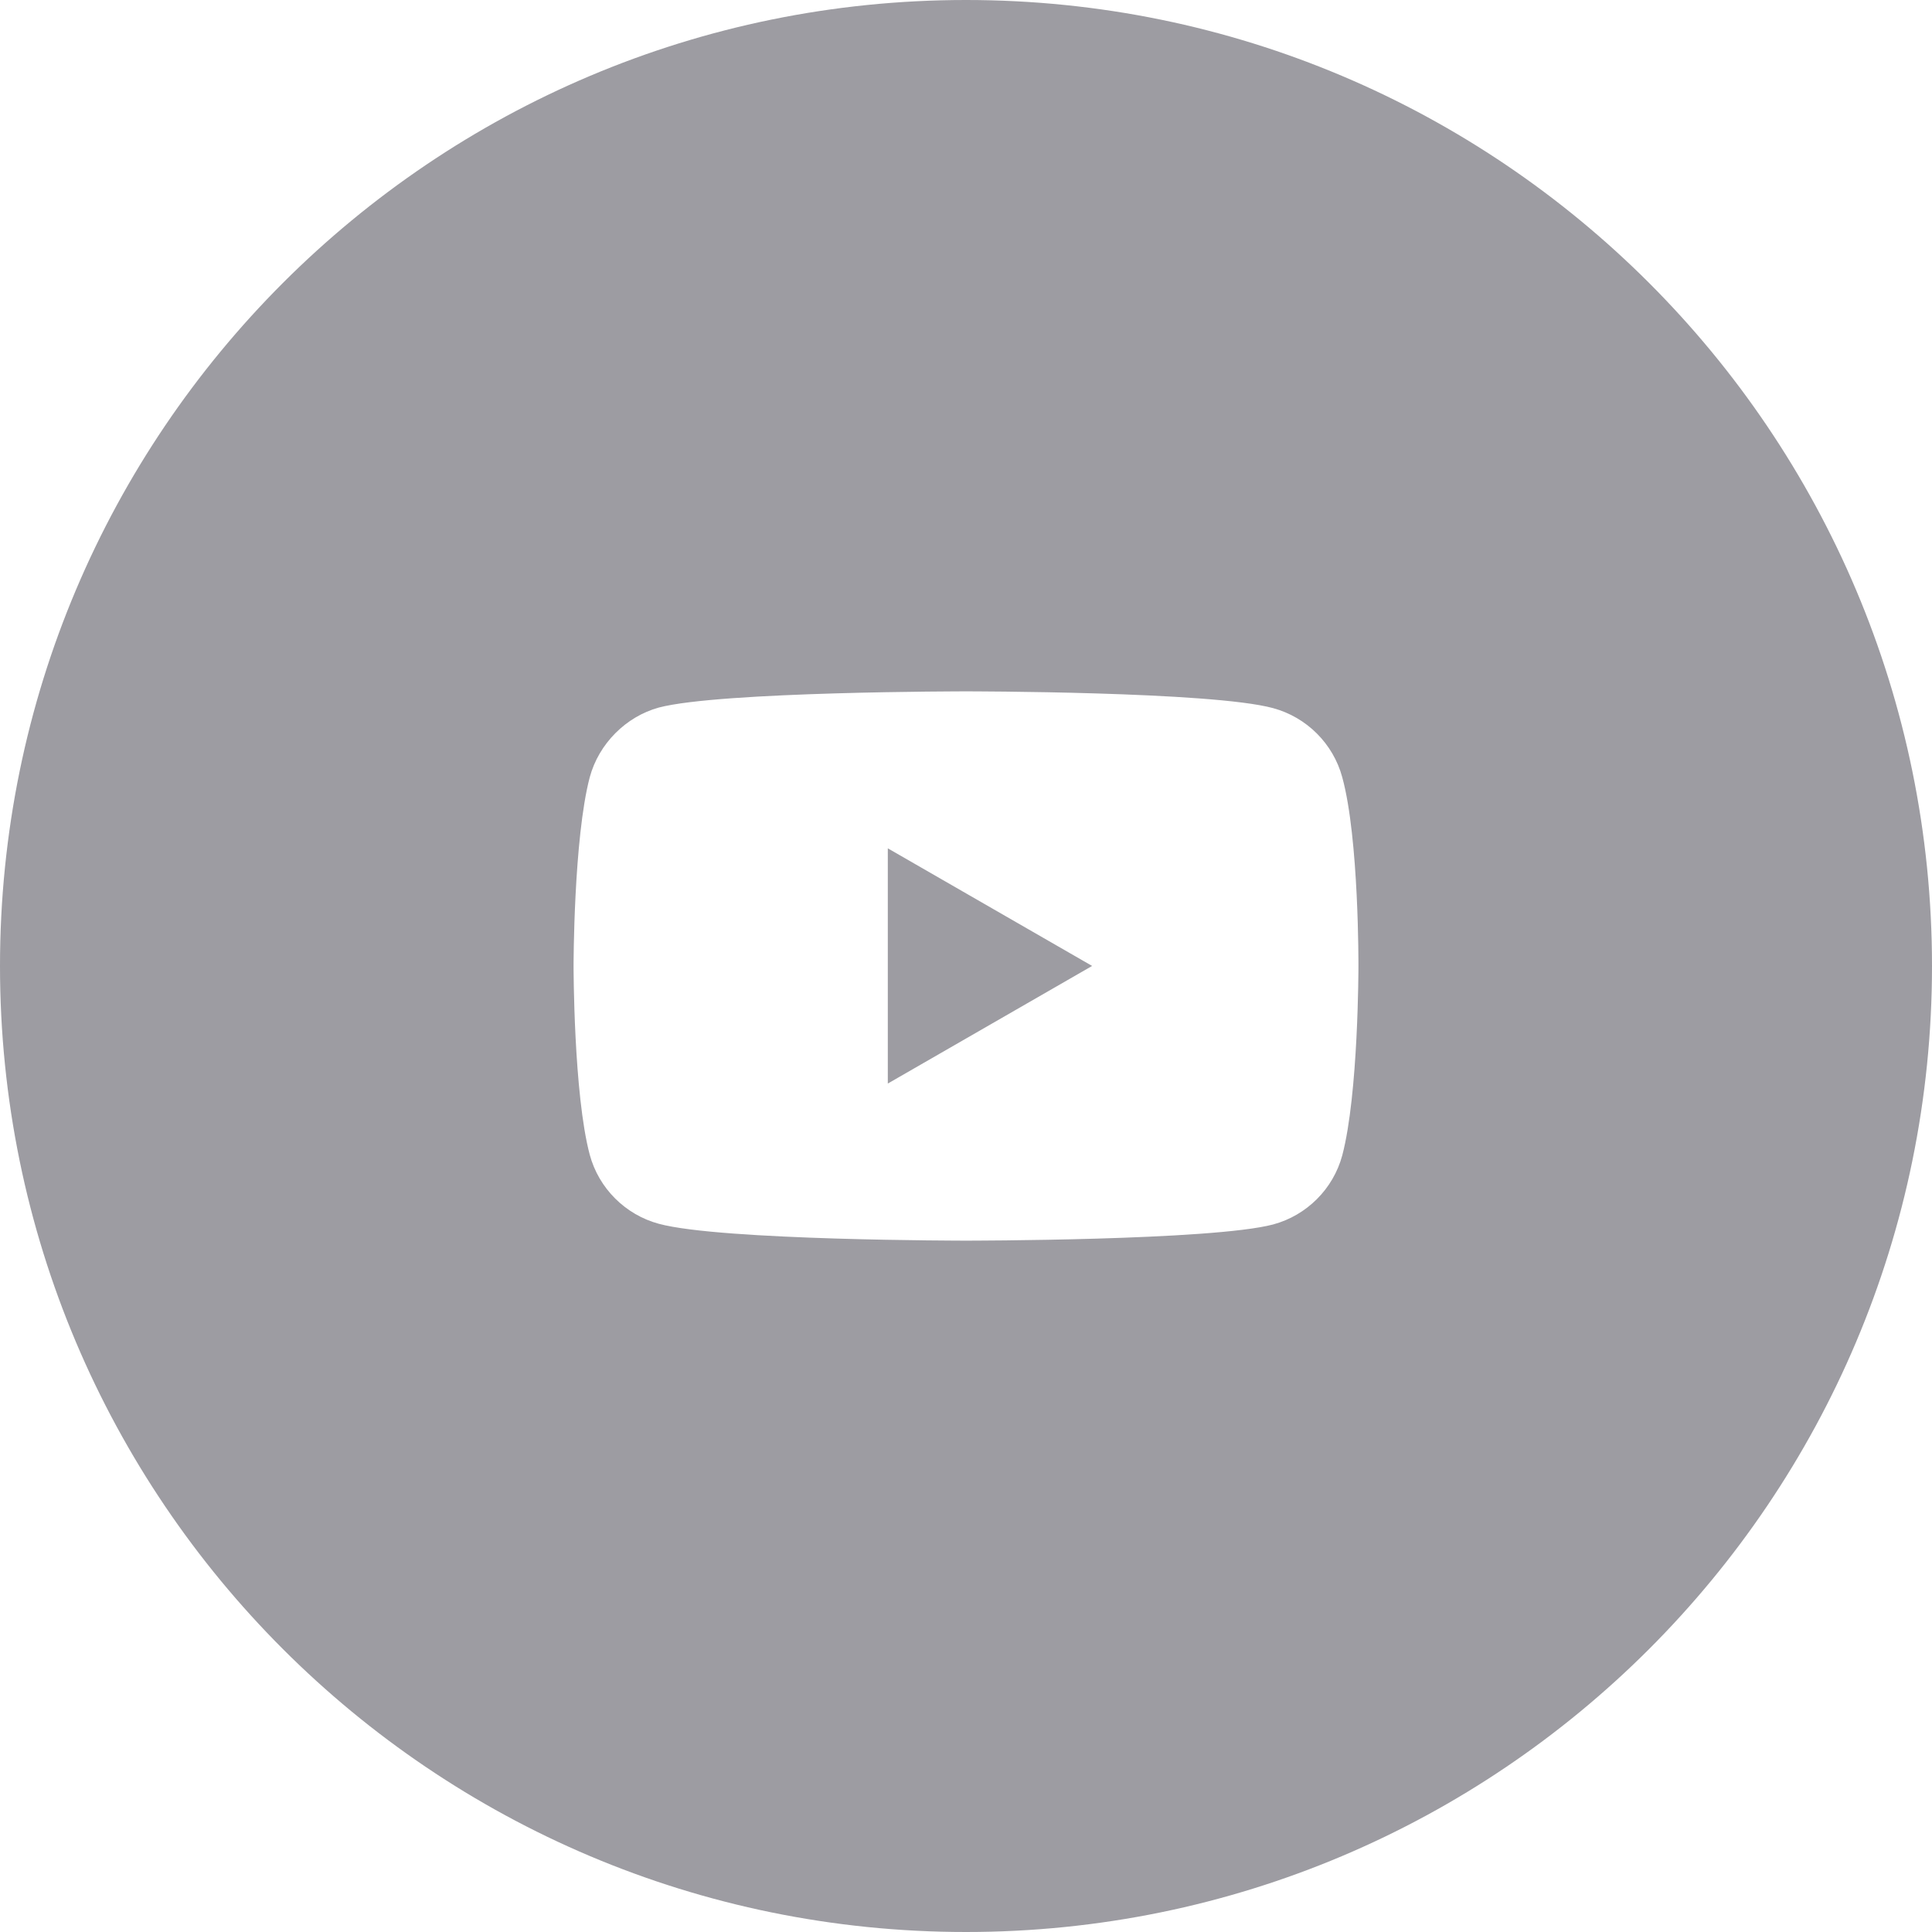 <svg width="32" height="32" viewBox="0 0 32 32" fill="none" xmlns="http://www.w3.org/2000/svg">
<path d="M16 0C24.837 0 32 7.163 32 16C32 24.837 24.837 32 16 32C7.163 32 0 24.837 0 16C0 7.163 7.163 0 16 0ZM16 11.451C16 11.451 11.93 11.451 10.913 11.719C10.367 11.869 9.918 12.318 9.768 12.874C9.5 13.891 9.5 16 9.5 16C9.5 16.001 9.5 18.12 9.768 19.126C9.918 19.682 10.357 20.12 10.913 20.27C11.941 20.549 16 20.549 16 20.549C16.008 20.549 20.071 20.549 21.087 20.281C21.643 20.131 22.082 19.693 22.232 19.137C22.5 18.122 22.5 16.021 22.5 16.011C22.5 16.011 22.511 13.891 22.232 12.874C22.082 12.318 21.643 11.88 21.087 11.729C20.071 11.451 16.008 11.451 16 11.451ZM18.089 15.999L14.705 17.947V14.051L18.089 15.999Z" fill="#9D9CA2"/>
</svg>
